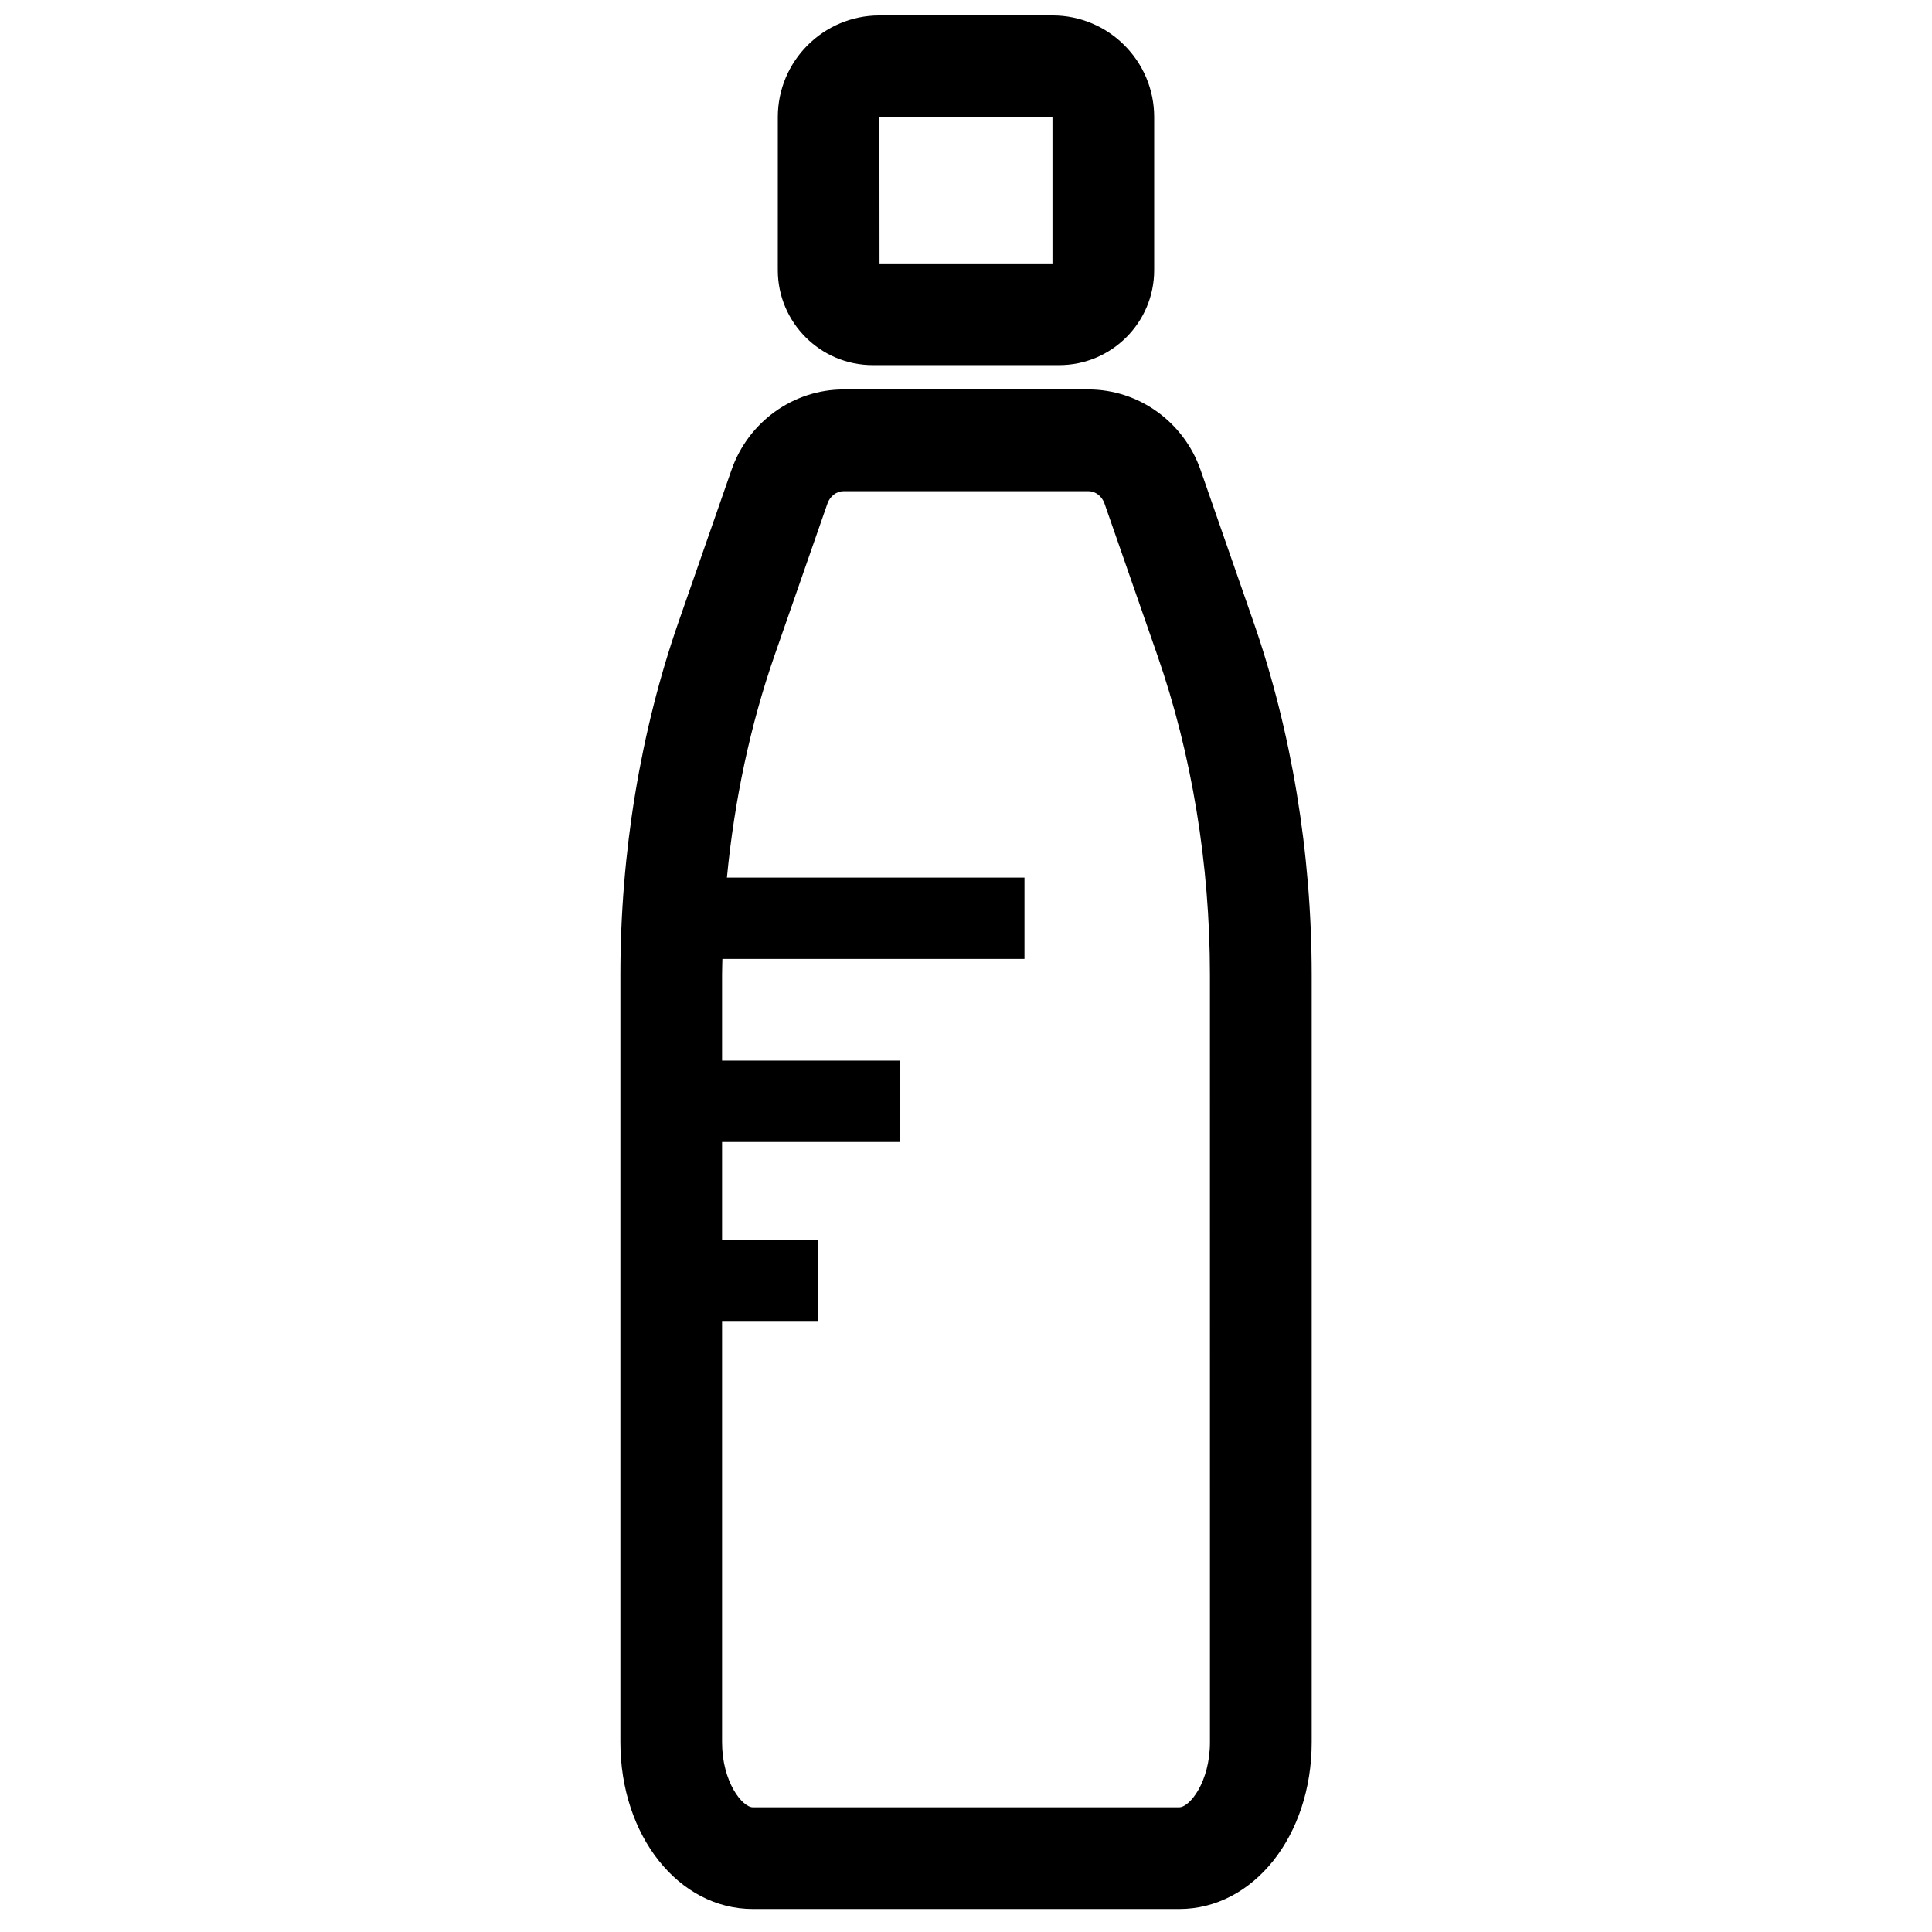 <?xml version="1.0" encoding="UTF-8"?>
<!-- Uploaded to: ICON Repo, www.svgrepo.com, Generator: ICON Repo Mixer Tools -->
<svg width="800px" height="800px" version="1.1" viewBox="144 144 512 512" xmlns="http://www.w3.org/2000/svg">
 <defs>
  <clipPath id="a">
   <path d="m350 148.09h100v92.906h-100z"/>
  </clipPath>
 </defs>
 <g clip-path="url(#a)">
  <path d="m424.7 240.76h-49.406c-13.879 0-25.168-11.289-25.168-25.168l0.004-40.578c0-14.848 12.074-26.922 26.922-26.922h45.887c14.848 0 26.93 12.074 26.93 26.922v40.582c0 13.879-11.289 25.164-25.168 25.164zm-47.617-26.945h45.832v-38.801l-45.863 0.023z"/>
 </g>
 <path d="m476.18 308.79-14.012-40.227c-4.449-12.777-16.398-21.355-29.727-21.355h-64.871c-13.328 0-25.277 8.582-29.727 21.363l-14.012 40.219c-10.094 28.953-15.422 61.293-15.422 93.527v203.4c0 24.781 15.43 44.195 35.125 44.195h112.96c19.695 0 35.125-19.414 35.125-44.195v-203.4c-0.016-32.219-5.352-64.559-15.438-93.527zm-11.531 296.93c0 10.523-5.359 17.238-8.172 17.238h-112.95c-2.801 0-8.172-6.715-8.172-17.238v-111.46h25.504v-21.562h-25.504v-26.055h47.035v-21.562h-47.035v-22.766c0-1.395 0.062-2.785 0.086-4.18h80.059v-21.562h-78.859c1.969-20.461 6.203-40.469 12.633-58.914l14.012-40.219c0.684-1.961 2.402-3.273 4.273-3.273h64.875c1.875 0 3.59 1.316 4.273 3.273l14.012 40.227c9.109 26.145 13.926 55.418 13.926 84.656z"/>
</svg>